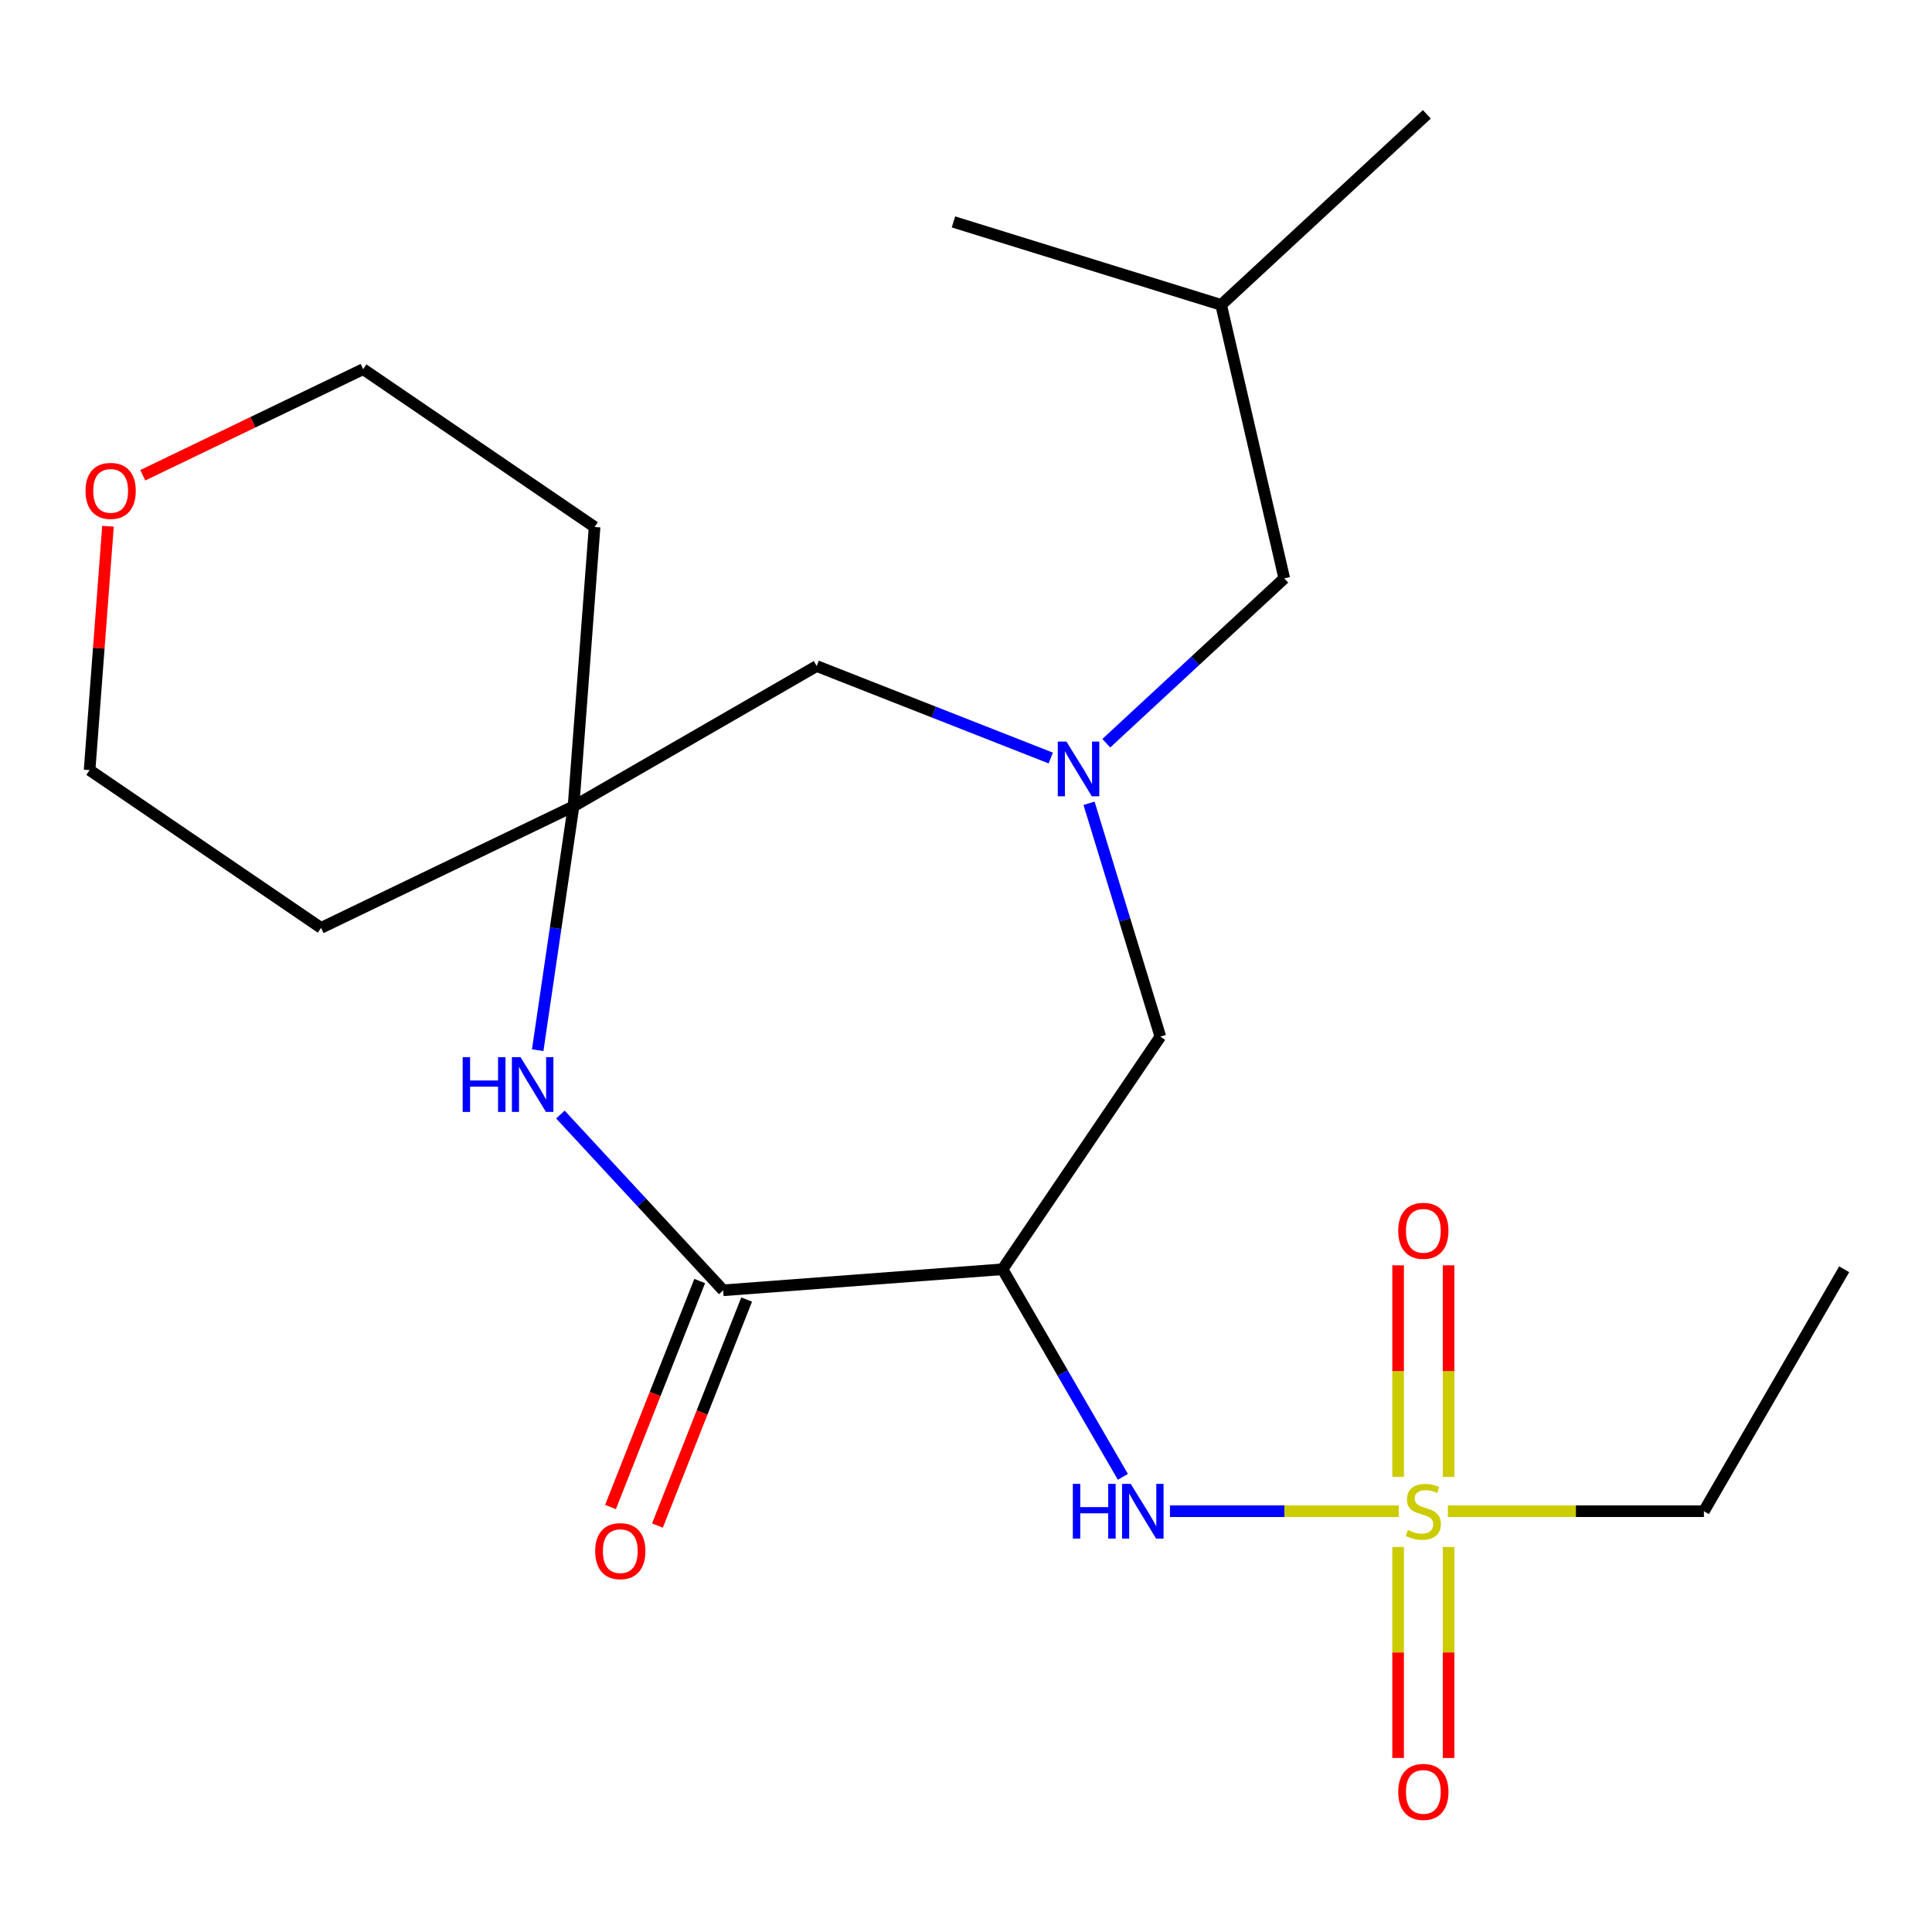 <?xml version='1.0' encoding='iso-8859-1'?>
<svg version='1.1' baseProfile='full'
              xmlns='http://www.w3.org/2000/svg'
                      xmlns:rdkit='http://www.rdkit.org/xml'
                      xmlns:xlink='http://www.w3.org/1999/xlink'
                  xml:space='preserve'
width='1000px' height='1000px' viewBox='0 0 1000 1000'>
<!-- END OF HEADER -->
<rect style='opacity:1.0;fill:#FFFFFF;stroke:none' width='1000' height='1000' x='0' y='0'> </rect>
<path class='bond-4' d='M 724.008,782.203 L 664.788,782.203' style='fill:none;fill-rule:evenodd;stroke:#CCCC00;stroke-width:6px;stroke-linecap:butt;stroke-linejoin:miter;stroke-opacity:1' />
<path class='bond-4' d='M 664.788,782.203 L 605.567,782.203' style='fill:none;fill-rule:evenodd;stroke:#0000FF;stroke-width:6px;stroke-linecap:butt;stroke-linejoin:miter;stroke-opacity:1' />
<path class='bond-7' d='M 749.78,764.453 L 749.78,709.692' style='fill:none;fill-rule:evenodd;stroke:#CCCC00;stroke-width:6px;stroke-linecap:butt;stroke-linejoin:miter;stroke-opacity:1' />
<path class='bond-7' d='M 749.78,709.692 L 749.78,654.932' style='fill:none;fill-rule:evenodd;stroke:#FF0000;stroke-width:6px;stroke-linecap:butt;stroke-linejoin:miter;stroke-opacity:1' />
<path class='bond-7' d='M 723.656,764.453 L 723.656,709.692' style='fill:none;fill-rule:evenodd;stroke:#CCCC00;stroke-width:6px;stroke-linecap:butt;stroke-linejoin:miter;stroke-opacity:1' />
<path class='bond-7' d='M 723.656,709.692 L 723.656,654.932' style='fill:none;fill-rule:evenodd;stroke:#FF0000;stroke-width:6px;stroke-linecap:butt;stroke-linejoin:miter;stroke-opacity:1' />
<path class='bond-8' d='M 723.656,800.714 L 723.656,855.317' style='fill:none;fill-rule:evenodd;stroke:#CCCC00;stroke-width:6px;stroke-linecap:butt;stroke-linejoin:miter;stroke-opacity:1' />
<path class='bond-8' d='M 723.656,855.317 L 723.656,909.92' style='fill:none;fill-rule:evenodd;stroke:#FF0000;stroke-width:6px;stroke-linecap:butt;stroke-linejoin:miter;stroke-opacity:1' />
<path class='bond-8' d='M 749.78,800.714 L 749.78,855.317' style='fill:none;fill-rule:evenodd;stroke:#CCCC00;stroke-width:6px;stroke-linecap:butt;stroke-linejoin:miter;stroke-opacity:1' />
<path class='bond-8' d='M 749.78,855.317 L 749.78,909.92' style='fill:none;fill-rule:evenodd;stroke:#FF0000;stroke-width:6px;stroke-linecap:butt;stroke-linejoin:miter;stroke-opacity:1' />
<path class='bond-13' d='M 749.429,782.203 L 815.683,782.203' style='fill:none;fill-rule:evenodd;stroke:#CCCC00;stroke-width:6px;stroke-linecap:butt;stroke-linejoin:miter;stroke-opacity:1' />
<path class='bond-13' d='M 815.683,782.203 L 881.936,782.203' style='fill:none;fill-rule:evenodd;stroke:#000000;stroke-width:6px;stroke-linecap:butt;stroke-linejoin:miter;stroke-opacity:1' />
<path class='bond-0' d='M 518.906,656.97 L 550.056,710.697' style='fill:none;fill-rule:evenodd;stroke:#000000;stroke-width:6px;stroke-linecap:butt;stroke-linejoin:miter;stroke-opacity:1' />
<path class='bond-0' d='M 550.056,710.697 L 581.207,764.424' style='fill:none;fill-rule:evenodd;stroke:#0000FF;stroke-width:6px;stroke-linecap:butt;stroke-linejoin:miter;stroke-opacity:1' />
<path class='bond-1' d='M 518.906,656.97 L 374.311,667.855' style='fill:none;fill-rule:evenodd;stroke:#000000;stroke-width:6px;stroke-linecap:butt;stroke-linejoin:miter;stroke-opacity:1' />
<path class='bond-6' d='M 518.906,656.97 L 600.6,536.555' style='fill:none;fill-rule:evenodd;stroke:#000000;stroke-width:6px;stroke-linecap:butt;stroke-linejoin:miter;stroke-opacity:1' />
<path class='bond-2' d='M 374.311,667.855 L 332.187,622.371' style='fill:none;fill-rule:evenodd;stroke:#000000;stroke-width:6px;stroke-linecap:butt;stroke-linejoin:miter;stroke-opacity:1' />
<path class='bond-2' d='M 332.187,622.371 L 290.063,576.886' style='fill:none;fill-rule:evenodd;stroke:#0000FF;stroke-width:6px;stroke-linecap:butt;stroke-linejoin:miter;stroke-opacity:1' />
<path class='bond-10' d='M 362.162,663.06 L 339.078,721.551' style='fill:none;fill-rule:evenodd;stroke:#000000;stroke-width:6px;stroke-linecap:butt;stroke-linejoin:miter;stroke-opacity:1' />
<path class='bond-10' d='M 339.078,721.551 L 315.995,780.042' style='fill:none;fill-rule:evenodd;stroke:#FF0000;stroke-width:6px;stroke-linecap:butt;stroke-linejoin:miter;stroke-opacity:1' />
<path class='bond-10' d='M 386.461,672.65 L 363.378,731.141' style='fill:none;fill-rule:evenodd;stroke:#000000;stroke-width:6px;stroke-linecap:butt;stroke-linejoin:miter;stroke-opacity:1' />
<path class='bond-10' d='M 363.378,731.141 L 340.295,789.632' style='fill:none;fill-rule:evenodd;stroke:#FF0000;stroke-width:6px;stroke-linecap:butt;stroke-linejoin:miter;stroke-opacity:1' />
<path class='bond-5' d='M 278.31,543.573 L 287.583,480.466' style='fill:none;fill-rule:evenodd;stroke:#0000FF;stroke-width:6px;stroke-linecap:butt;stroke-linejoin:miter;stroke-opacity:1' />
<path class='bond-5' d='M 287.583,480.466 L 296.855,417.358' style='fill:none;fill-rule:evenodd;stroke:#000000;stroke-width:6px;stroke-linecap:butt;stroke-linejoin:miter;stroke-opacity:1' />
<path class='bond-3' d='M 563.686,415.78 L 582.143,476.167' style='fill:none;fill-rule:evenodd;stroke:#0000FF;stroke-width:6px;stroke-linecap:butt;stroke-linejoin:miter;stroke-opacity:1' />
<path class='bond-3' d='M 582.143,476.167 L 600.6,536.555' style='fill:none;fill-rule:evenodd;stroke:#000000;stroke-width:6px;stroke-linecap:butt;stroke-linejoin:miter;stroke-opacity:1' />
<path class='bond-9' d='M 543.87,392.348 L 483.291,368.549' style='fill:none;fill-rule:evenodd;stroke:#0000FF;stroke-width:6px;stroke-linecap:butt;stroke-linejoin:miter;stroke-opacity:1' />
<path class='bond-9' d='M 483.291,368.549 L 422.713,344.749' style='fill:none;fill-rule:evenodd;stroke:#000000;stroke-width:6px;stroke-linecap:butt;stroke-linejoin:miter;stroke-opacity:1' />
<path class='bond-11' d='M 572.619,384.689 L 618.676,342.028' style='fill:none;fill-rule:evenodd;stroke:#0000FF;stroke-width:6px;stroke-linecap:butt;stroke-linejoin:miter;stroke-opacity:1' />
<path class='bond-11' d='M 618.676,342.028 L 664.733,299.367' style='fill:none;fill-rule:evenodd;stroke:#000000;stroke-width:6px;stroke-linecap:butt;stroke-linejoin:miter;stroke-opacity:1' />
<path class='bond-14' d='M 296.855,417.358 L 166.179,480.273' style='fill:none;fill-rule:evenodd;stroke:#000000;stroke-width:6px;stroke-linecap:butt;stroke-linejoin:miter;stroke-opacity:1' />
<path class='bond-15' d='M 296.855,417.358 L 307.754,272.764' style='fill:none;fill-rule:evenodd;stroke:#000000;stroke-width:6px;stroke-linecap:butt;stroke-linejoin:miter;stroke-opacity:1' />
<path class='bond-22' d='M 296.855,417.358 L 422.713,344.749' style='fill:none;fill-rule:evenodd;stroke:#000000;stroke-width:6px;stroke-linecap:butt;stroke-linejoin:miter;stroke-opacity:1' />
<path class='bond-18' d='M 664.733,299.367 L 632.064,157.806' style='fill:none;fill-rule:evenodd;stroke:#000000;stroke-width:6px;stroke-linecap:butt;stroke-linejoin:miter;stroke-opacity:1' />
<path class='bond-12' d='M 73.899,245.995 L 130.931,218.54' style='fill:none;fill-rule:evenodd;stroke:#FF0000;stroke-width:6px;stroke-linecap:butt;stroke-linejoin:miter;stroke-opacity:1' />
<path class='bond-12' d='M 130.931,218.54 L 187.963,191.085' style='fill:none;fill-rule:evenodd;stroke:#000000;stroke-width:6px;stroke-linecap:butt;stroke-linejoin:miter;stroke-opacity:1' />
<path class='bond-23' d='M 55.887,272.384 L 51.13,335.496' style='fill:none;fill-rule:evenodd;stroke:#FF0000;stroke-width:6px;stroke-linecap:butt;stroke-linejoin:miter;stroke-opacity:1' />
<path class='bond-23' d='M 51.13,335.496 L 46.373,398.607' style='fill:none;fill-rule:evenodd;stroke:#000000;stroke-width:6px;stroke-linecap:butt;stroke-linejoin:miter;stroke-opacity:1' />
<path class='bond-19' d='M 881.936,782.203 L 954.545,656.97' style='fill:none;fill-rule:evenodd;stroke:#000000;stroke-width:6px;stroke-linecap:butt;stroke-linejoin:miter;stroke-opacity:1' />
<path class='bond-17' d='M 166.179,480.273 L 46.373,398.607' style='fill:none;fill-rule:evenodd;stroke:#000000;stroke-width:6px;stroke-linecap:butt;stroke-linejoin:miter;stroke-opacity:1' />
<path class='bond-16' d='M 307.754,272.764 L 187.963,191.085' style='fill:none;fill-rule:evenodd;stroke:#000000;stroke-width:6px;stroke-linecap:butt;stroke-linejoin:miter;stroke-opacity:1' />
<path class='bond-20' d='M 632.064,157.806 L 738.532,59.175' style='fill:none;fill-rule:evenodd;stroke:#000000;stroke-width:6px;stroke-linecap:butt;stroke-linejoin:miter;stroke-opacity:1' />
<path class='bond-21' d='M 632.064,157.806 L 493.508,114.862' style='fill:none;fill-rule:evenodd;stroke:#000000;stroke-width:6px;stroke-linecap:butt;stroke-linejoin:miter;stroke-opacity:1' />
<path  class='atom-0' d='M 728.718 791.923
Q 729.038 792.043, 730.358 792.603
Q 731.678 793.163, 733.118 793.523
Q 734.598 793.843, 736.038 793.843
Q 738.718 793.843, 740.278 792.563
Q 741.838 791.243, 741.838 788.963
Q 741.838 787.403, 741.038 786.443
Q 740.278 785.483, 739.078 784.963
Q 737.878 784.443, 735.878 783.843
Q 733.358 783.083, 731.838 782.363
Q 730.358 781.643, 729.278 780.123
Q 728.238 778.603, 728.238 776.043
Q 728.238 772.483, 730.638 770.283
Q 733.078 768.083, 737.878 768.083
Q 741.158 768.083, 744.878 769.643
L 743.958 772.723
Q 740.558 771.323, 737.998 771.323
Q 735.238 771.323, 733.718 772.483
Q 732.198 773.603, 732.238 775.563
Q 732.238 777.083, 732.998 778.003
Q 733.798 778.923, 734.918 779.443
Q 736.078 779.963, 737.998 780.563
Q 740.558 781.363, 742.078 782.163
Q 743.598 782.963, 744.678 784.603
Q 745.798 786.203, 745.798 788.963
Q 745.798 792.883, 743.158 795.003
Q 740.558 797.083, 736.198 797.083
Q 733.678 797.083, 731.758 796.523
Q 729.878 796.003, 727.638 795.083
L 728.718 791.923
' fill='#CCCC00'/>
<path  class='atom-3' d='M 239.475 547.212
L 243.315 547.212
L 243.315 559.252
L 257.795 559.252
L 257.795 547.212
L 261.635 547.212
L 261.635 575.532
L 257.795 575.532
L 257.795 562.452
L 243.315 562.452
L 243.315 575.532
L 239.475 575.532
L 239.475 547.212
' fill='#0000FF'/>
<path  class='atom-3' d='M 269.435 547.212
L 278.715 562.212
Q 279.635 563.692, 281.115 566.372
Q 282.595 569.052, 282.675 569.212
L 282.675 547.212
L 286.435 547.212
L 286.435 575.532
L 282.555 575.532
L 272.595 559.132
Q 271.435 557.212, 270.195 555.012
Q 268.995 552.812, 268.635 552.132
L 268.635 575.532
L 264.955 575.532
L 264.955 547.212
L 269.435 547.212
' fill='#0000FF'/>
<path  class='atom-4' d='M 551.991 383.838
L 561.271 398.838
Q 562.191 400.318, 563.671 402.998
Q 565.151 405.678, 565.231 405.838
L 565.231 383.838
L 568.991 383.838
L 568.991 412.158
L 565.111 412.158
L 555.151 395.758
Q 553.991 393.838, 552.751 391.638
Q 551.551 389.438, 551.191 388.758
L 551.191 412.158
L 547.511 412.158
L 547.511 383.838
L 551.991 383.838
' fill='#0000FF'/>
<path  class='atom-5' d='M 555.295 768.043
L 559.135 768.043
L 559.135 780.083
L 573.615 780.083
L 573.615 768.043
L 577.455 768.043
L 577.455 796.363
L 573.615 796.363
L 573.615 783.283
L 559.135 783.283
L 559.135 796.363
L 555.295 796.363
L 555.295 768.043
' fill='#0000FF'/>
<path  class='atom-5' d='M 585.255 768.043
L 594.535 783.043
Q 595.455 784.523, 596.935 787.203
Q 598.415 789.883, 598.495 790.043
L 598.495 768.043
L 602.255 768.043
L 602.255 796.363
L 598.375 796.363
L 588.415 779.963
Q 587.255 778.043, 586.015 775.843
Q 584.815 773.643, 584.455 772.963
L 584.455 796.363
L 580.775 796.363
L 580.775 768.043
L 585.255 768.043
' fill='#0000FF'/>
<path  class='atom-8' d='M 723.718 637.065
Q 723.718 630.265, 727.078 626.465
Q 730.438 622.665, 736.718 622.665
Q 742.998 622.665, 746.358 626.465
Q 749.718 630.265, 749.718 637.065
Q 749.718 643.945, 746.318 647.865
Q 742.918 651.745, 736.718 651.745
Q 730.478 651.745, 727.078 647.865
Q 723.718 643.985, 723.718 637.065
M 736.718 648.545
Q 741.038 648.545, 743.358 645.665
Q 745.718 642.745, 745.718 637.065
Q 745.718 631.505, 743.358 628.705
Q 741.038 625.865, 736.718 625.865
Q 732.398 625.865, 730.038 628.665
Q 727.718 631.465, 727.718 637.065
Q 727.718 642.785, 730.038 645.665
Q 732.398 648.545, 736.718 648.545
' fill='#FF0000'/>
<path  class='atom-9' d='M 723.718 927.487
Q 723.718 920.687, 727.078 916.887
Q 730.438 913.087, 736.718 913.087
Q 742.998 913.087, 746.358 916.887
Q 749.718 920.687, 749.718 927.487
Q 749.718 934.367, 746.318 938.287
Q 742.918 942.167, 736.718 942.167
Q 730.478 942.167, 727.078 938.287
Q 723.718 934.407, 723.718 927.487
M 736.718 938.967
Q 741.038 938.967, 743.358 936.087
Q 745.718 933.167, 745.718 927.487
Q 745.718 921.927, 743.358 919.127
Q 741.038 916.287, 736.718 916.287
Q 732.398 916.287, 730.038 919.087
Q 727.718 921.887, 727.718 927.487
Q 727.718 933.207, 730.038 936.087
Q 732.398 938.967, 736.718 938.967
' fill='#FF0000'/>
<path  class='atom-11' d='M 308.063 802.863
Q 308.063 796.063, 311.423 792.263
Q 314.783 788.463, 321.063 788.463
Q 327.343 788.463, 330.703 792.263
Q 334.063 796.063, 334.063 802.863
Q 334.063 809.743, 330.663 813.663
Q 327.263 817.543, 321.063 817.543
Q 314.823 817.543, 311.423 813.663
Q 308.063 809.783, 308.063 802.863
M 321.063 814.343
Q 325.383 814.343, 327.703 811.463
Q 330.063 808.543, 330.063 802.863
Q 330.063 797.303, 327.703 794.503
Q 325.383 791.663, 321.063 791.663
Q 316.743 791.663, 314.383 794.463
Q 312.063 797.263, 312.063 802.863
Q 312.063 808.583, 314.383 811.463
Q 316.743 814.343, 321.063 814.343
' fill='#FF0000'/>
<path  class='atom-13' d='M 44.273 254.079
Q 44.273 247.279, 47.633 243.479
Q 50.993 239.679, 57.273 239.679
Q 63.553 239.679, 66.913 243.479
Q 70.273 247.279, 70.273 254.079
Q 70.273 260.959, 66.873 264.879
Q 63.473 268.759, 57.273 268.759
Q 51.033 268.759, 47.633 264.879
Q 44.273 260.999, 44.273 254.079
M 57.273 265.559
Q 61.593 265.559, 63.913 262.679
Q 66.273 259.759, 66.273 254.079
Q 66.273 248.519, 63.913 245.719
Q 61.593 242.879, 57.273 242.879
Q 52.953 242.879, 50.593 245.679
Q 48.273 248.479, 48.273 254.079
Q 48.273 259.799, 50.593 262.679
Q 52.953 265.559, 57.273 265.559
' fill='#FF0000'/>
</svg>
